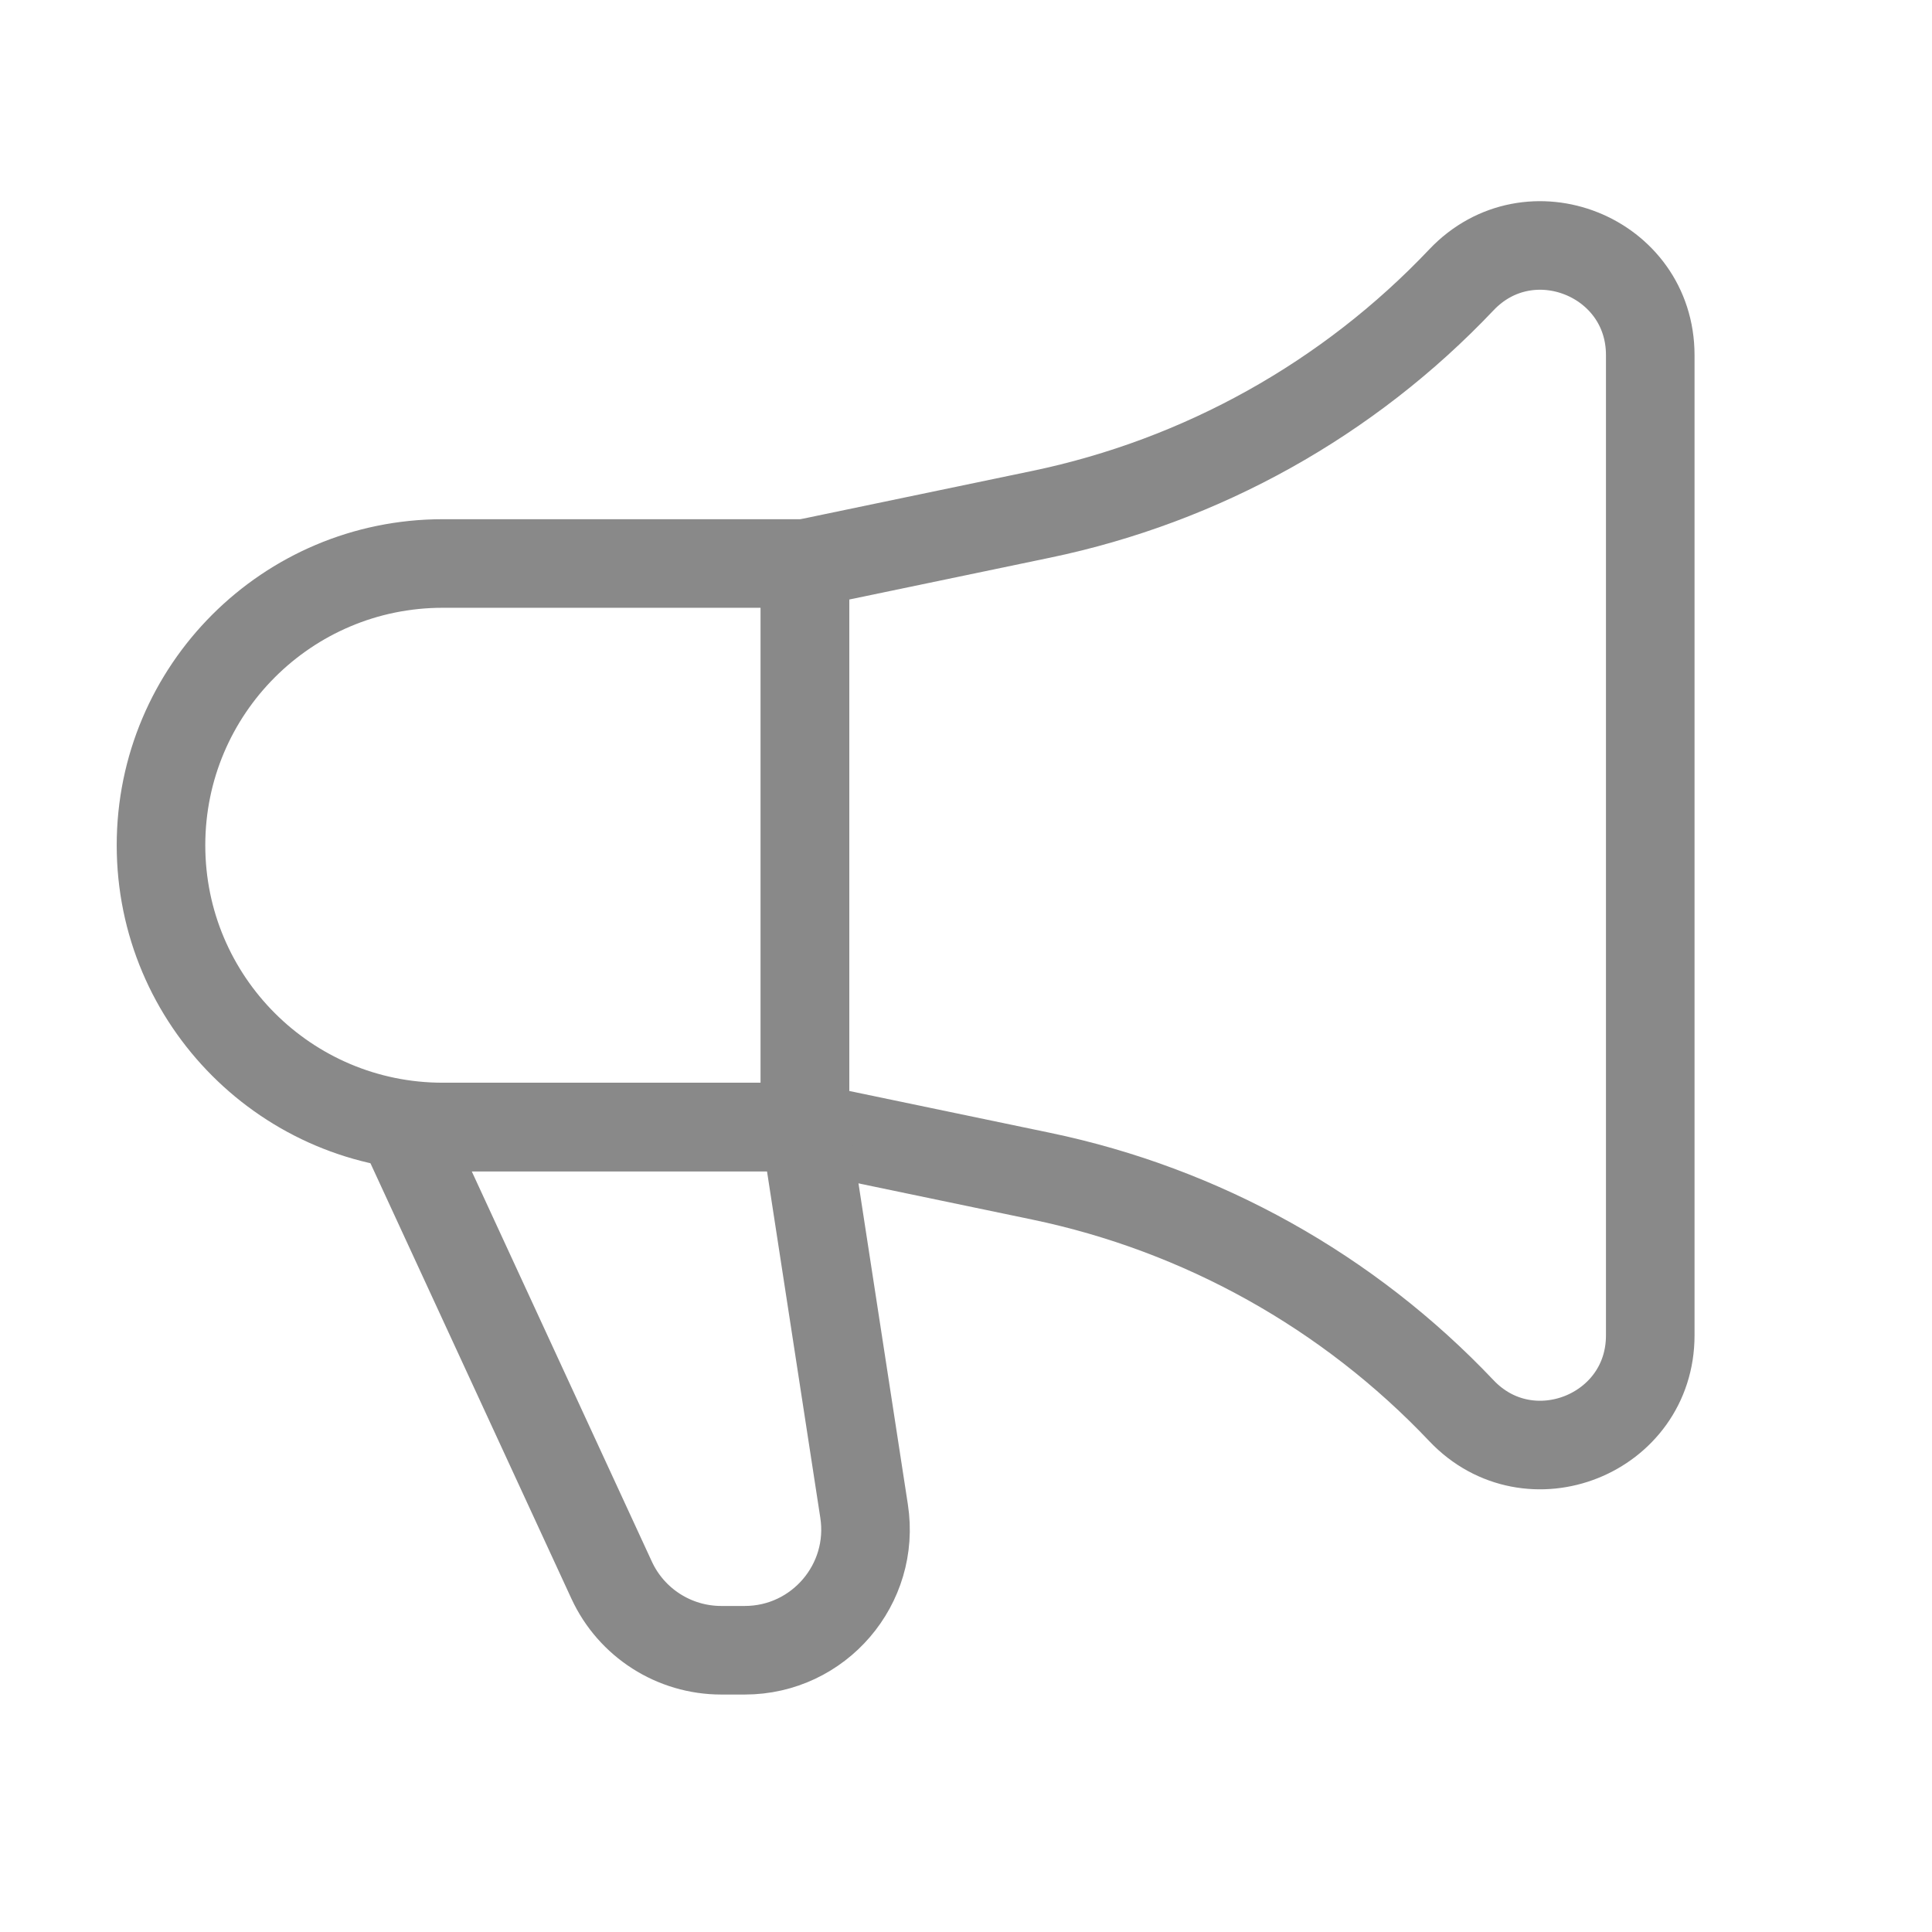 <svg width="349" height="349" xmlns="http://www.w3.org/2000/svg" xmlns:xlink="http://www.w3.org/1999/xlink" xml:space="preserve" overflow="hidden"><g transform="translate(-481 -195)"><path d="M626.417 296.79C626.417 310.12 626.417 398.583 626.417 398.583 626.417 398.583 575.758 398.583 560.979 398.583 532.87 398.583 510.083 375.797 510.083 347.688 510.083 319.578 532.87 296.791 560.979 296.791 589.088 296.791 626.417 296.79 626.417 296.79Z" stroke="#898989" stroke-width="16" stroke-linejoin="round" fill="none"/><path d="M626.417 296.792 626.417 398.583 669.08 407.471C698.109 413.519 724.596 428.296 744.989 449.824L744.989 449.824C757.277 462.795 779.104 454.098 779.104 436.229L779.104 259.148C779.104 241.279 757.277 232.581 744.988 245.553L744.988 245.553C724.596 267.079 698.11 281.856 669.082 287.904L626.417 296.792Z" stroke="#898989" stroke-width="16" stroke-linejoin="round" fill="none"/><path d="M553.708 398.583 626.417 398.583 637.092 467.975C639.125 481.189 628.902 493.104 615.533 493.104L611.29 493.104C602.782 493.104 595.05 488.157 591.485 480.433L553.708 398.583Z" stroke="#898989" stroke-width="16" stroke-linejoin="round" fill="none"/></g></svg>